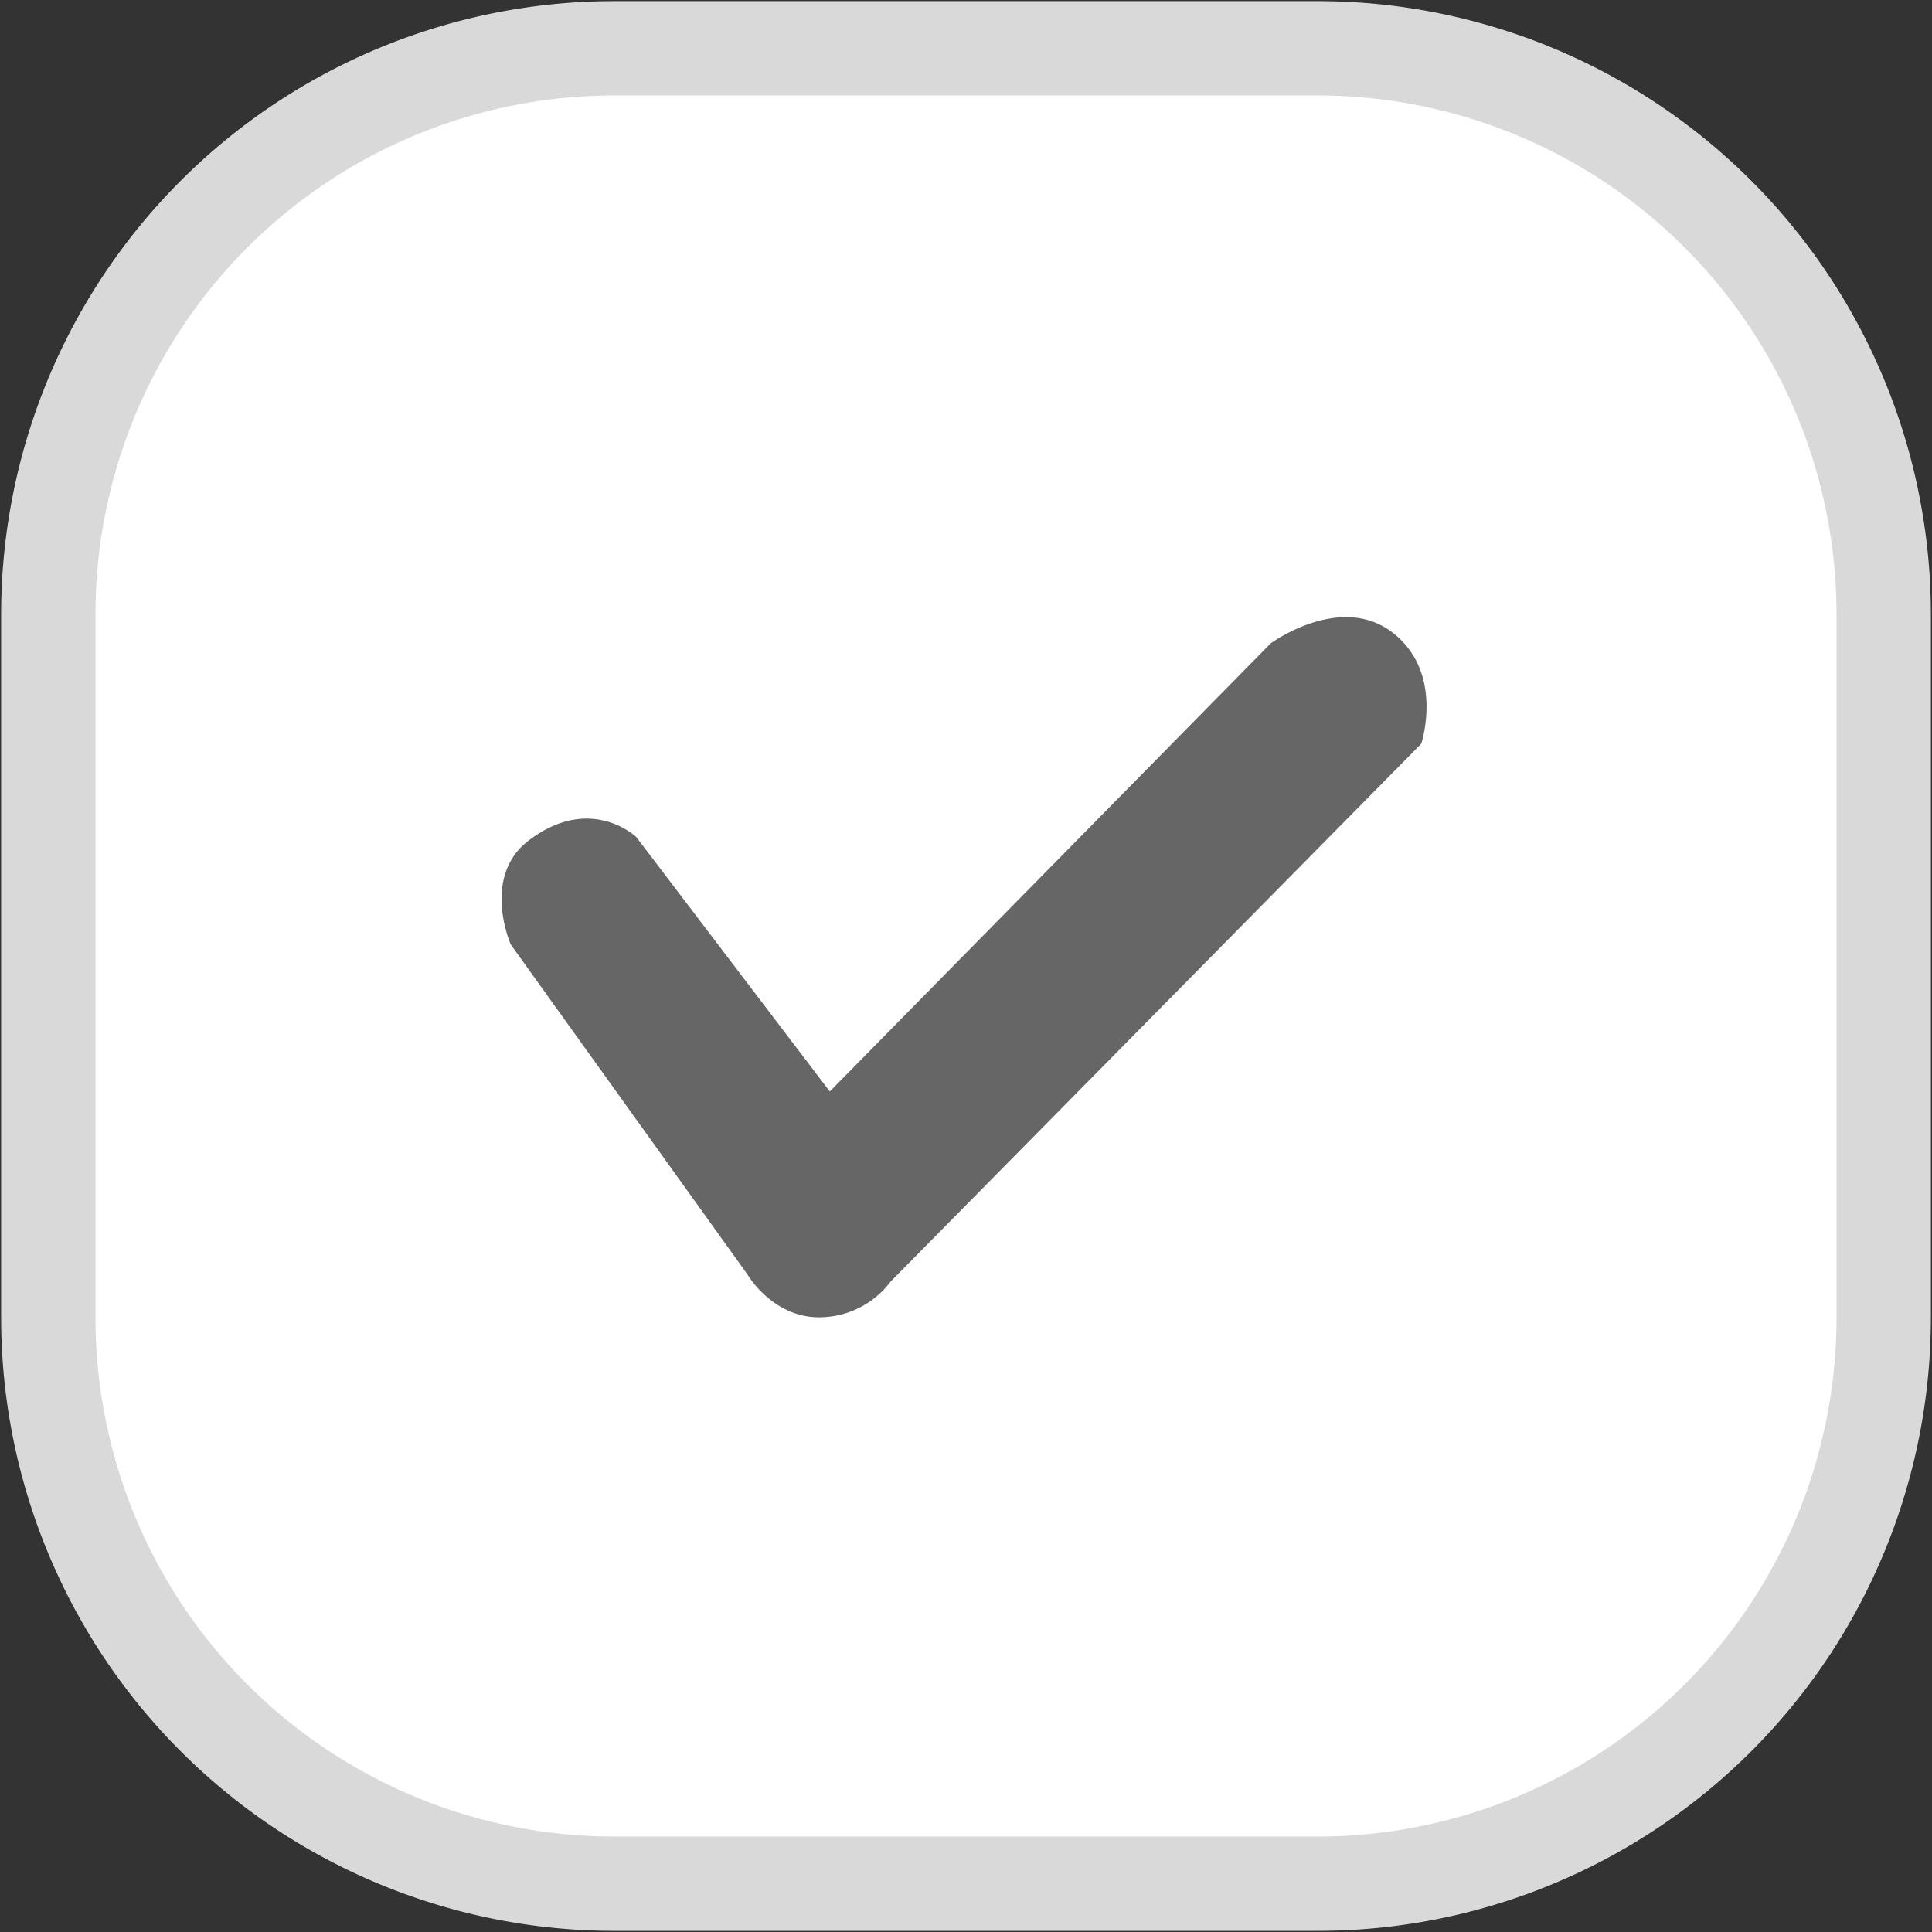 <?xml version="1.0" encoding="UTF-8"?> <svg xmlns="http://www.w3.org/2000/svg" width="128" height="128" viewBox="0 0 512 512"><rect x="0" y="0" width="512" height="512" fill="#333333" stroke="none"/> <defs> <style> .cls-1 { fill: #fff; stroke: #d9d9d9; stroke-width: 25px; } .cls-1, .cls-2 { fill-rule: evenodd; } .cls-2 { fill: #666; } </style> </defs> <path id="Прямоугольник_1_копия_2" data-name="Прямоугольник 1 копия 2" class="cls-1" d="M162.8,12.8H349.2a150,150,0,0,1,150,150V349.2a150,150,0,0,1-150,150H162.8a150,150,0,0,1-150-150V162.8A150,150,0,0,1,162.8,12.8Z"></path> <path id="Фигура_1_копия_2" data-name="Фигура 1 копия 2" class="cls-2" d="M135.35,250.3l62.7,87.4s6.579,11.4,19,11.4a23.731,23.731,0,0,0,19-9.5l140.6-142.5s6.229-18.788-7.6-29.45c-13.853-10.68-32.3,2.85-32.3,2.85L219.9,289.25,168.6,221.8s-12.091-11.539-28.5.95C127.463,232.368,135.35,250.3,135.35,250.3Z"></path> </svg> 